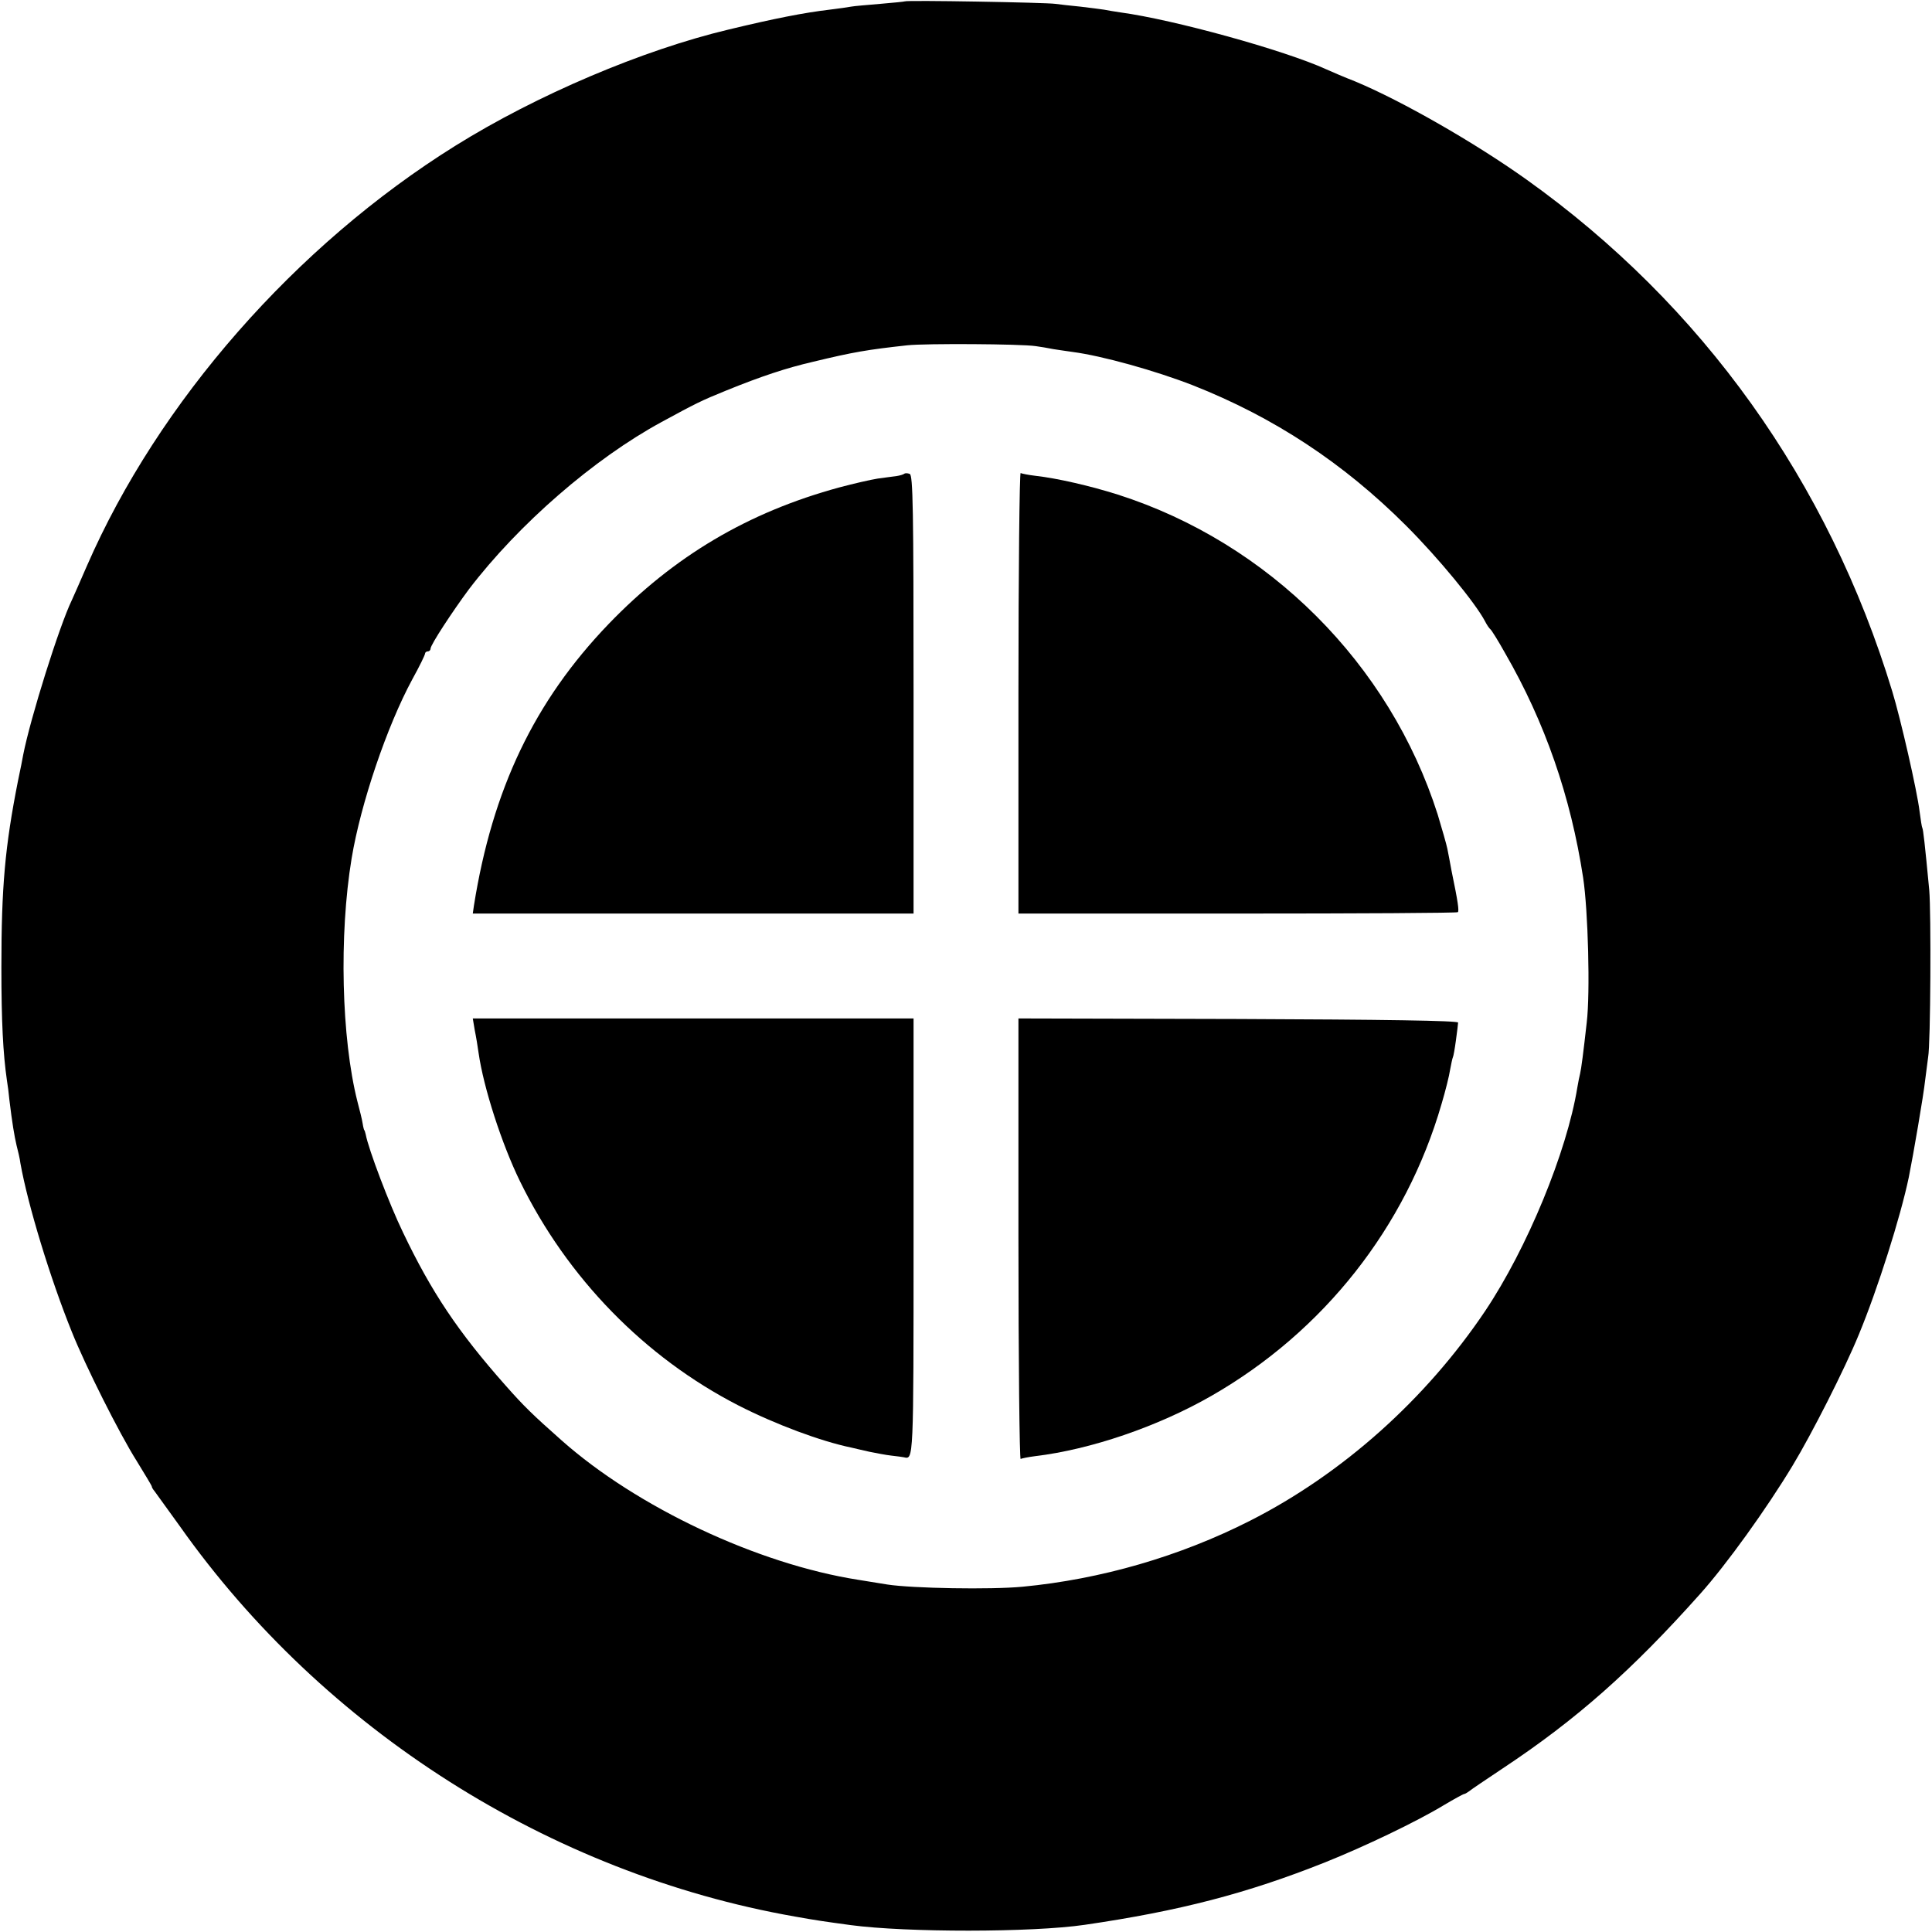 <?xml version="1.0" standalone="no"?>
<!DOCTYPE svg PUBLIC "-//W3C//DTD SVG 20010904//EN"
 "http://www.w3.org/TR/2001/REC-SVG-20010904/DTD/svg10.dtd">
<svg version="1.0" xmlns="http://www.w3.org/2000/svg"
 width="700pt" height="700pt" viewBox="0 0 700 700"
 preserveAspectRatio="xMidYMid meet">
<g transform="translate(0,700) scale(0.1,-0.1)"
fill="#000000" stroke="none">
<path d="M3278 6995 c-1 -1 -42 -5 -89 -9 -47 -4 -95 -8 -105 -10 -10 -2 -45
-7 -78 -11 -93 -11 -200 -32 -366 -72 -311 -74 -695 -237 -990 -421 -579 -361
-1076 -928 -1335 -1522 -25 -58 -50 -114 -55 -125 -45 -93 -150 -427 -176
-560 -2 -11 -10 -54 -19 -95 -47 -238 -60 -384 -60 -675 0 -195 6 -312 20
-409 3 -17 7 -49 9 -71 10 -83 18 -131 26 -165 5 -19 12 -48 14 -65 27 -151
108 -417 186 -610 49 -123 173 -370 235 -468 30 -49 55 -90 55 -93 0 -3 4 -10
10 -17 5 -7 46 -64 91 -126 521 -738 1341 -1259 2229 -1415 78 -14 107 -18
202 -31 202 -27 657 -27 848 1 343 50 589 114 870 226 143 57 335 149 432 208
37 22 70 40 73 40 3 0 11 5 18 10 7 6 62 43 122 83 267 177 467 354 715 632
95 106 241 309 335 465 69 114 189 350 240 475 68 164 151 426 181 570 16 79
54 301 59 350 4 33 9 71 11 85 9 47 11 525 4 605 -16 169 -22 220 -25 225 -2
3 -6 30 -10 60 -9 75 -69 337 -99 435 -231 760 -688 1400 -1326 1855 -188 134
-452 285 -620 355 -36 14 -83 34 -105 44 -151 69 -553 180 -745 206 -19 3 -46
7 -60 10 -13 2 -52 7 -86 11 -33 3 -74 8 -90 10 -32 5 -540 14 -546 9z m474
-1249 c16 -2 45 -7 65 -11 21 -3 52 -8 68 -10 108 -14 301 -68 437 -121 294
-116 546 -282 773 -509 117 -117 250 -279 285 -345 7 -14 16 -27 20 -30 4 -3
28 -41 53 -86 145 -251 238 -520 283 -814 18 -118 26 -418 13 -525 -12 -108
-20 -169 -24 -185 -2 -8 -7 -31 -10 -50 -38 -234 -182 -583 -334 -810 -215
-320 -517 -590 -852 -760 -254 -129 -540 -212 -824 -239 -115 -11 -399 -6
-490 8 -38 6 -86 14 -105 17 -365 57 -802 263 -1075 505 -106 94 -136 123
-204 200 -171 193 -268 338 -371 554 -49 101 -125 301 -135 355 -2 8 -4 15 -5
15 -1 0 -4 11 -6 24 -2 14 -11 50 -19 80 -58 229 -67 603 -21 881 33 199 128
479 220 649 26 47 46 88 46 93 0 4 5 8 10 8 6 0 10 5 10 10 0 14 81 137 139
215 180 236 453 473 698 606 125 68 143 77 234 114 128 52 219 82 314 104 149
36 198 44 343 60 66 7 410 5 464 -3z"/>
<path d="M3277 5284 c-3 -3 -16 -7 -29 -9 -12 -1 -43 -6 -68 -9 -25 -4 -87
-18 -139 -32 -331 -90 -599 -249 -836 -495 -269 -280 -421 -599 -488 -1021
l-4 -28 798 0 799 0 0 794 c0 672 -2 795 -14 799 -8 3 -16 3 -19 1z"/>
<path d="M3690 4491 l0 -801 793 0 c437 0 796 2 799 5 5 5 1 35 -23 151 -5 28
-12 64 -15 79 -3 15 -19 71 -35 124 -174 546 -612 984 -1159 1159 -98 31 -218
59 -298 68 -26 3 -50 8 -54 10 -4 3 -8 -355 -8 -795z"/>
<path d="M1720 3268 c5 -24 11 -61 14 -83 18 -126 84 -330 150 -465 171 -350
452 -638 791 -812 135 -69 299 -130 410 -153 11 -3 40 -9 65 -15 25 -5 61 -12
80 -14 19 -2 40 -5 45 -6 35 -8 35 -19 35 795 l0 795 -799 0 -798 0 7 -42z"/>
<path d="M3690 2509 c0 -440 4 -798 8 -795 4 2 28 7 52 10 201 24 445 107 640
219 406 233 704 611 833 1057 14 47 28 103 31 124 4 21 8 41 10 45 2 3 7 31
11 61 4 30 8 60 8 65 1 7 -271 11 -795 13 l-798 2 0 -801z"/>
</g>
</svg>
